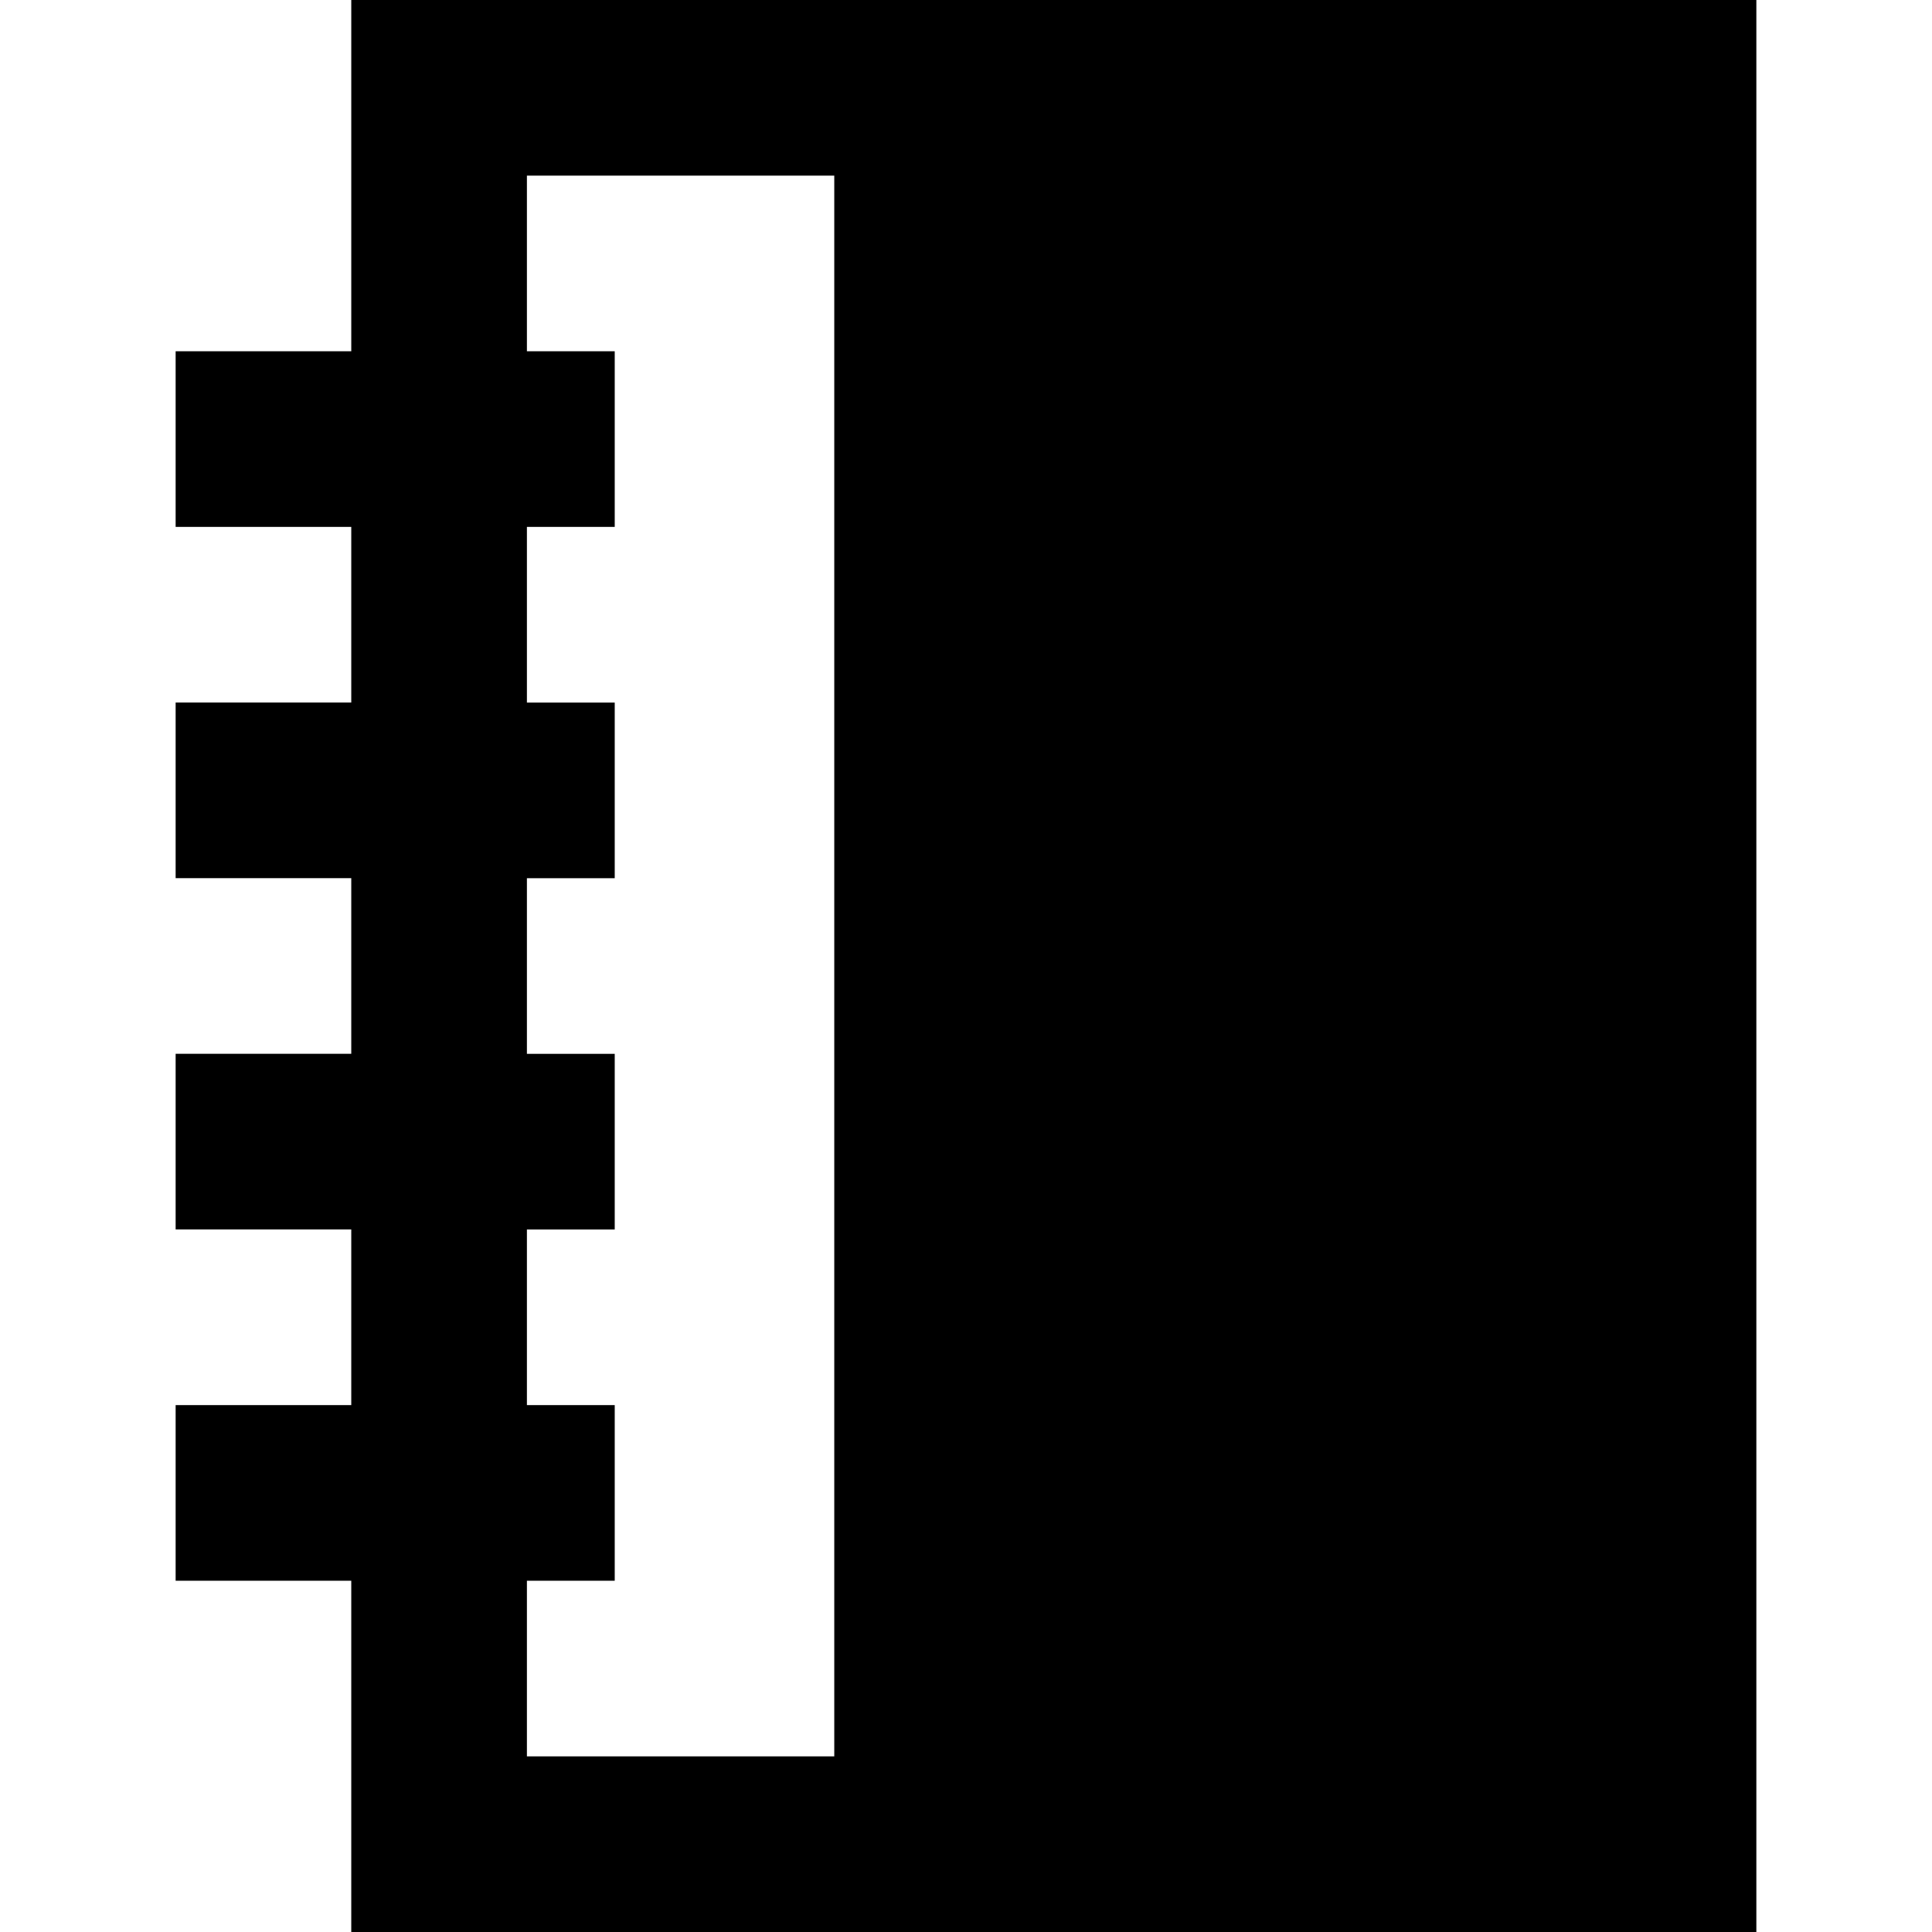 <?xml version="1.0" encoding="iso-8859-1"?>
<!-- Generator: Adobe Illustrator 18.1.1, SVG Export Plug-In . SVG Version: 6.00 Build 0)  -->
<svg version="1.1" id="Capa_1" xmlns="http://www.w3.org/2000/svg" xmlns:xlink="http://www.w3.org/1999/xlink" x="0px" y="0px"
	 viewBox="0 0 532.745 532.745" style="enable-background:new 0 0 532.745 532.745;" xml:space="preserve">
<g>
	<path d="M96.863,0v96.863H48.431v48.431h48.431v48.431H48.431v48.431h48.431v48.431H48.431v48.431h48.431v48.431H48.431v48.431
		h48.431v96.863h387.451v-48.431V48.431V0H96.863z M230.049,484.314h-84.755v-48.431h24.216v-48.431h-24.216V339.02h24.216v-48.431
		h-24.216v-48.431h24.216v-48.431h-24.216v-48.431h24.216V96.863h-24.216V48.431h84.755V484.314z"/>
</g>
<g>
</g>
<g>
</g>
<g>
</g>
<g>
</g>
<g>
</g>
<g>
</g>
<g>
</g>
<g>
</g>
<g>
</g>
<g>
</g>
<g>
</g>
<g>
</g>
<g>
</g>
<g>
</g>
<g>
</g>
</svg>
